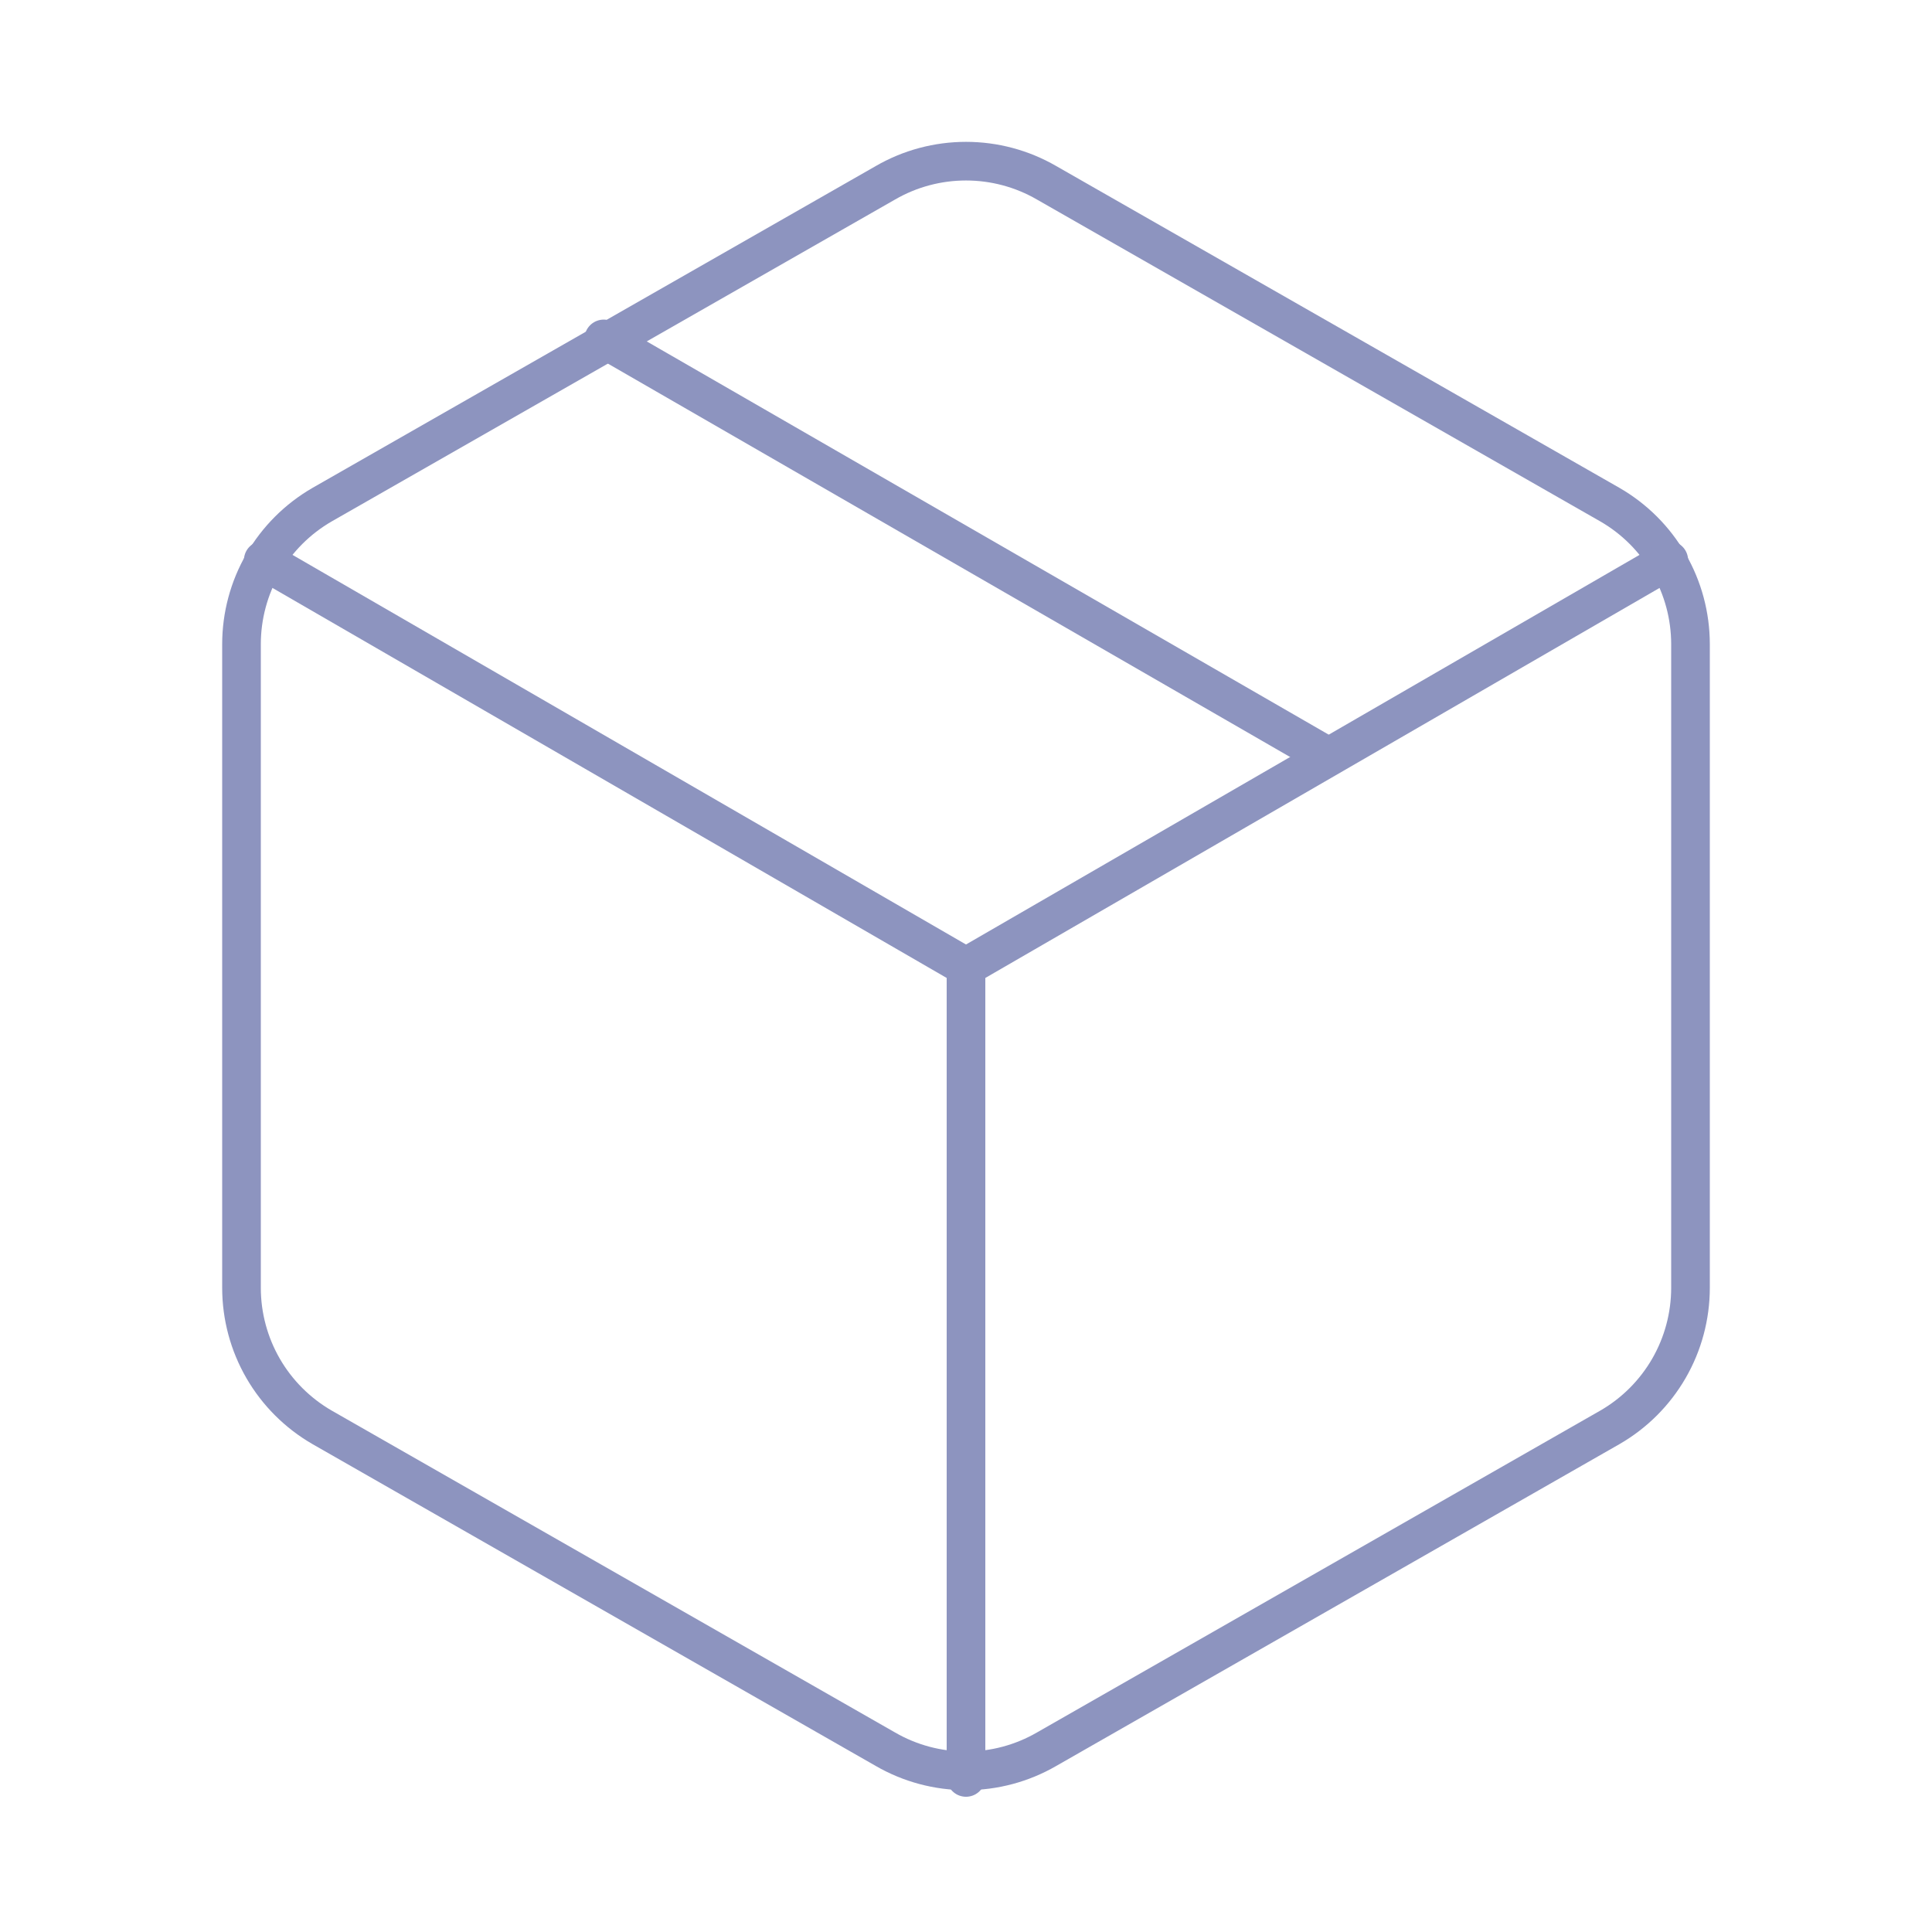 <svg width="50" height="50" viewBox="0 0 50 50" fill="none" xmlns="http://www.w3.org/2000/svg">
<path d="M34.375 19.583L15.625 8.771" stroke="#8D94BF" stroke-linecap="round" stroke-linejoin="round"/>
<path d="M43.75 33.333V16.667C43.749 15.936 43.556 15.218 43.191 14.586C42.825 13.953 42.3 13.428 41.667 13.062L27.083 4.729C26.45 4.363 25.731 4.171 25 4.171C24.269 4.171 23.55 4.363 22.917 4.729L8.333 13.062C7.701 13.428 7.175 13.953 6.809 14.586C6.444 15.218 6.251 15.936 6.25 16.667V33.333C6.251 34.064 6.444 34.782 6.809 35.414C7.175 36.047 7.701 36.572 8.333 36.938L22.917 45.271C23.55 45.637 24.269 45.829 25 45.829C25.731 45.829 26.45 45.637 27.083 45.271L41.667 36.938C42.3 36.572 42.825 36.047 43.191 35.414C43.556 34.782 43.749 34.064 43.75 33.333Z" stroke="#8D94BF" stroke-linecap="round" stroke-linejoin="round"/>
<path d="M6.813 14.5L25 25.021L43.188 14.5" stroke="#8D94BF" stroke-linecap="round" stroke-linejoin="round"/>
<path d="M25 46V25" stroke="#8D94BF" stroke-linecap="round" stroke-linejoin="round"/>
</svg>
